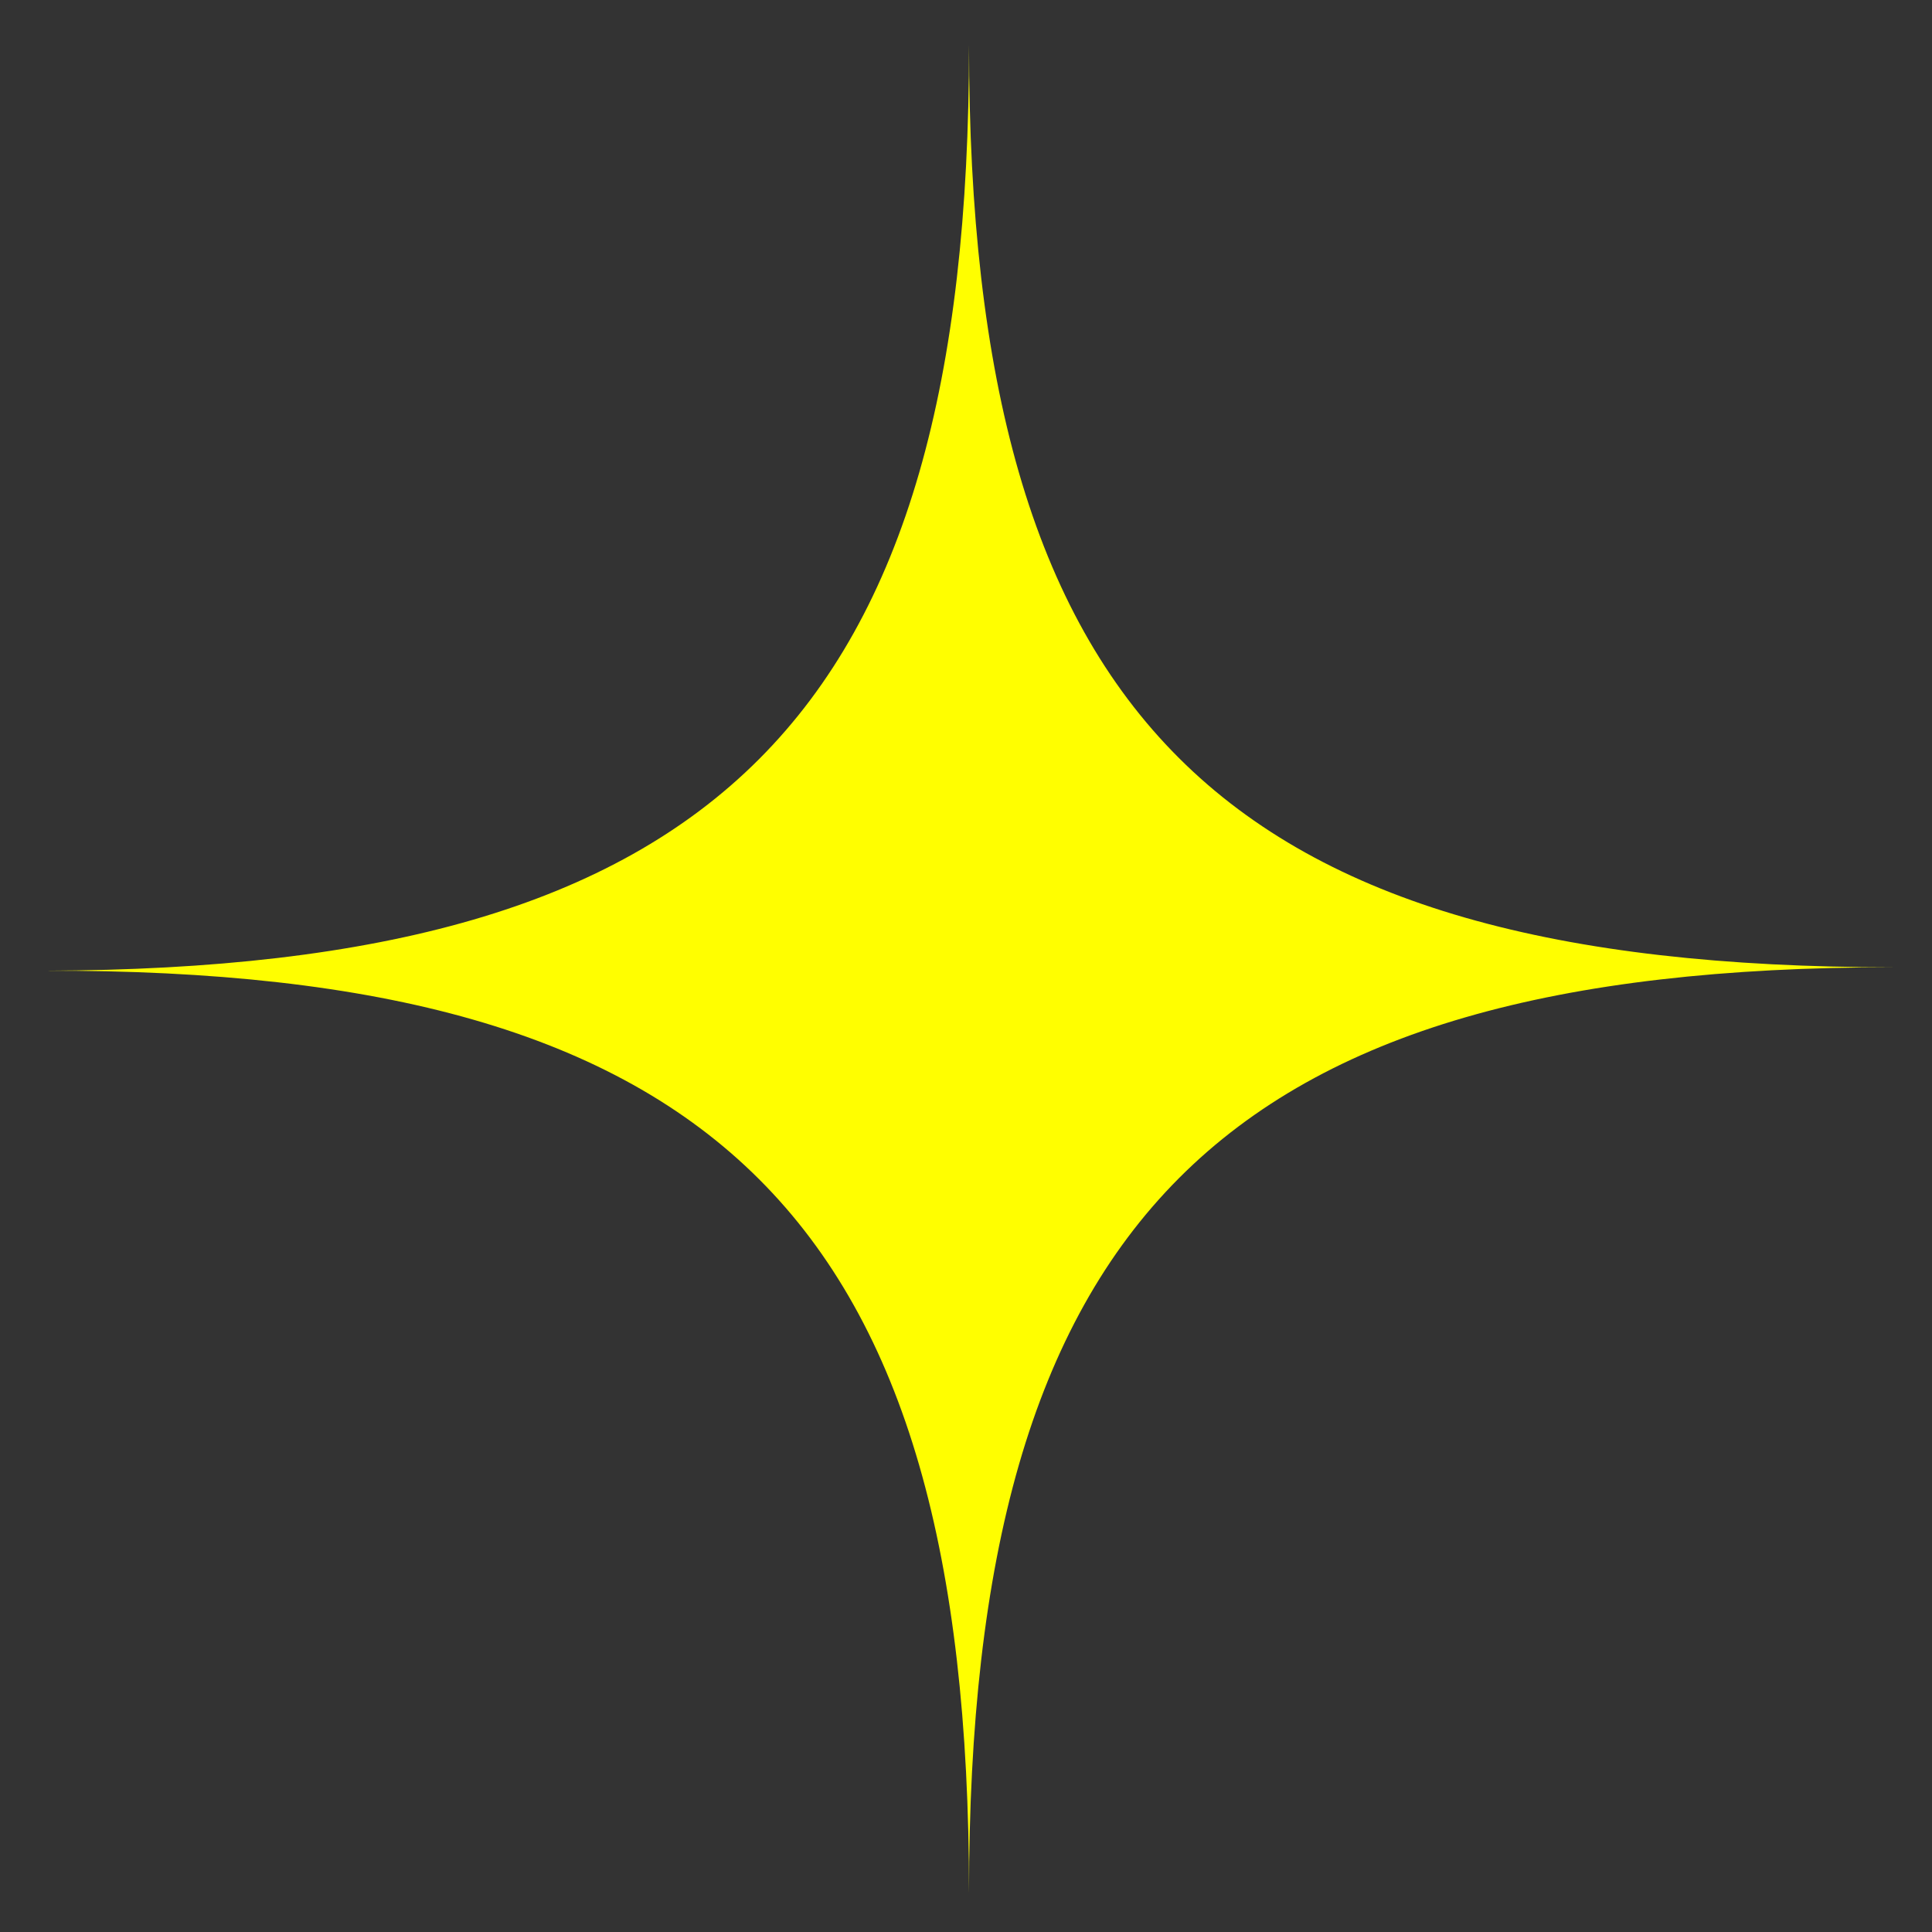 <?xml version="1.0" encoding="UTF-8"?> <svg xmlns="http://www.w3.org/2000/svg" width="23" height="23" viewBox="0 0 23 23" fill="none"><rect x="0" y="0" width="23" height="23" fill="#333333" stroke="none"/> <path fill-rule="evenodd" clip-rule="evenodd" d="M11.536 22.535C11.536 14.535 8.536 11.535 0.536 11.556C8.536 11.535 11.536 8.535 11.536 0.535C11.536 8.535 14.536 11.515 22.536 11.515C14.536 11.515 11.536 14.535 11.536 22.535Z" fill="#FFFE00"></path> </svg> 